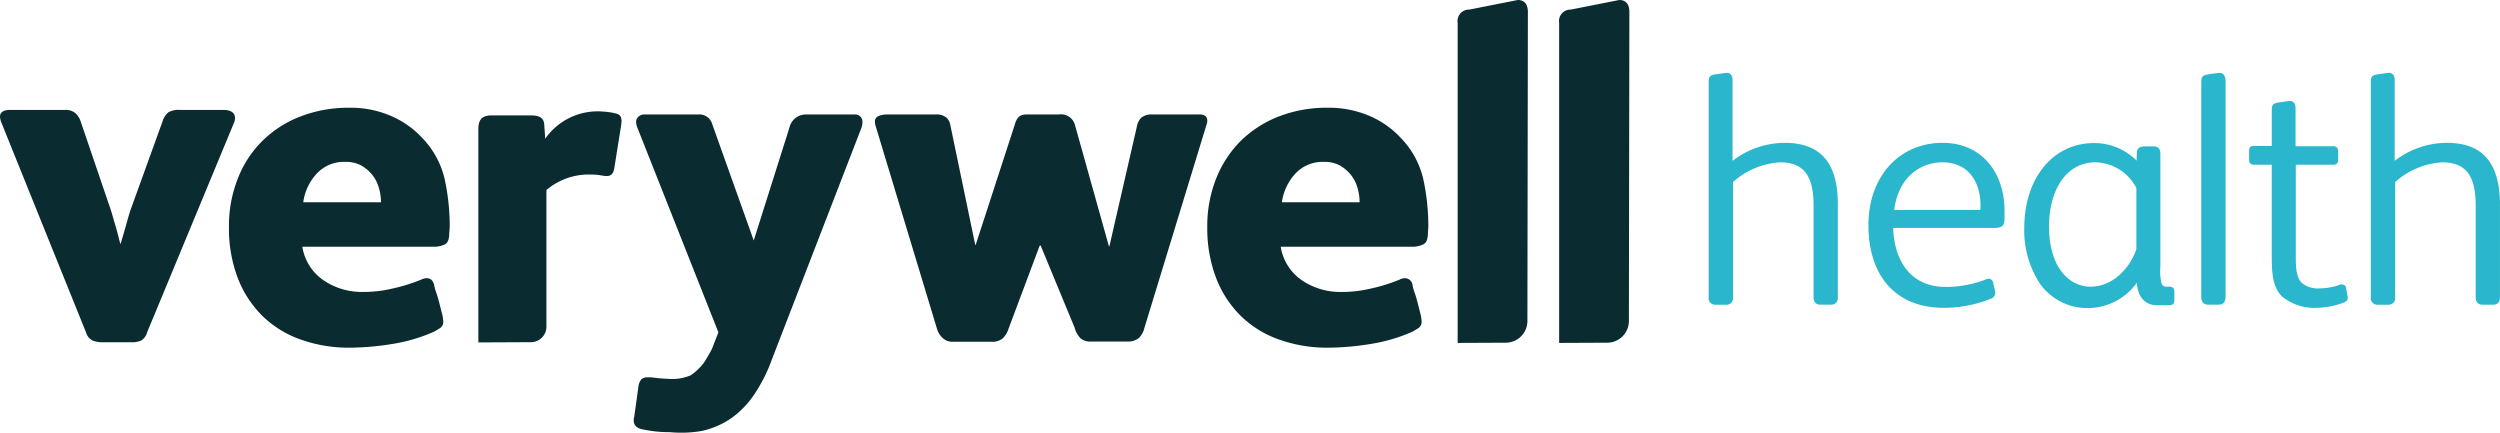<svg xmlns="http://www.w3.org/2000/svg" xmlns:xlink="http://www.w3.org/1999/xlink" width="293.5" height="50.783" viewBox="0 0 293.5 50.783">
  <defs>
    <clipPath id="clip-path">
      <rect id="Rectangle_4" data-name="Rectangle 4" width="293.5" height="50.783" fill="none"/>
    </clipPath>
  </defs>
  <g id="Group_4" data-name="Group 4" transform="translate(0 0)">
    <g id="Group_3" data-name="Group 3" transform="translate(0 0)" clip-path="url(#clip-path)">
      <path id="Path_16" data-name="Path 16" d="M27.587,5.058a1.5,1.5,0,0,1-.17.677L17.281,30.188a1.658,1.658,0,0,1-.705.986,2.776,2.776,0,0,1-1.216.2H12.085a3.107,3.107,0,0,1-1.213-.2,1.525,1.525,0,0,1-.762-.929l-10-24.79A2.6,2.6,0,0,1,0,4.888C0,4.38.4,4.1,1.187,4.1H7.625a1.773,1.773,0,0,1,1.213.368,2.271,2.271,0,0,1,.652,1.042l3.5,10.28c.2.592.368,1.269.592,2s.368,1.411.539,2.006h.057c.142-.539.337-1.159.535-1.865q.3-1.1.592-2.035l3.757-10.39a2.2,2.2,0,0,1,.705-1.128A2.455,2.455,0,0,1,21.149,4.1h5.14c.847.028,1.3.34,1.3.961" transform="translate(0 8.806)" fill="#0a2b30"/>
      <path id="Path_17" data-name="Path 17" d="M34.4,18.724c0,.652-.142,1.1-.45,1.3a2.888,2.888,0,0,1-1.5.309h-15.3a5.878,5.878,0,0,0,2.51,3.956,8,8,0,0,0,4.548,1.354,14.636,14.636,0,0,0,3.527-.4A20.041,20.041,0,0,0,31.094,24.2a1.487,1.487,0,0,1,.649-.17c.454,0,.734.255.876.762a4.733,4.733,0,0,0,.255.932c.142.394.255.819.365,1.241s.2.819.312,1.216a4.707,4.707,0,0,1,.142.9.882.882,0,0,1-.312.762c-.2.139-.45.28-.734.45a19.56,19.56,0,0,1-4.828,1.439,32.161,32.161,0,0,1-5.052.454,16.8,16.8,0,0,1-5.9-.989,12.229,12.229,0,0,1-4.463-2.8,12.61,12.61,0,0,1-2.85-4.431,16.284,16.284,0,0,1-1.017-5.9A15.045,15.045,0,0,1,9.58,12.318a12.642,12.642,0,0,1,2.907-4.435,13.038,13.038,0,0,1,4.463-2.85,15.662,15.662,0,0,1,5.76-1.017,11.866,11.866,0,0,1,4.772.932,10.771,10.771,0,0,1,3.7,2.567A10.29,10.29,0,0,1,33.862,12.4a26.277,26.277,0,0,1,.592,5.619Zm-8.019-3.612a5.9,5.9,0,0,0-.255-1.723,4.3,4.3,0,0,0-.791-1.524,4.567,4.567,0,0,0-1.326-1.1,3.846,3.846,0,0,0-1.836-.394,4.348,4.348,0,0,0-3.361,1.411,6.121,6.121,0,0,0-1.553,3.332Z" transform="translate(18.344 8.632)" fill="#0a2b30"/>
      <path id="Path_18" data-name="Path 18" d="M50.473,5.228a2.218,2.218,0,0,1-.113.592l-10.5,27.161a18.881,18.881,0,0,1-2.088,4.151A10.786,10.786,0,0,1,35.112,39.9a9.884,9.884,0,0,1-3.5,1.524,14.211,14.211,0,0,1-3.729.142,15.416,15.416,0,0,1-1.694-.085c-.507-.057-1.042-.142-1.581-.255-.649-.142-.986-.479-.986-1.046a1.186,1.186,0,0,1,.054-.394l.482-3.446a1.772,1.772,0,0,1,.365-.989,1.05,1.05,0,0,1,.68-.224H25.6c.368.028.705.085,1.046.113s.649.054.932.054a5.491,5.491,0,0,0,2.709-.394,6.259,6.259,0,0,0,1.638-1.581c.283-.454.592-.961.876-1.524l.762-1.95L24.017,5.735A2.433,2.433,0,0,1,23.9,5.2a.834.834,0,0,1,.283-.677.98.98,0,0,1,.705-.255h6.3a1.558,1.558,0,0,1,1.638,1.1l4.885,13.694L41.89,5.848a1.991,1.991,0,0,1,2.031-1.581h5.647a.85.85,0,0,1,.9.961" transform="translate(50.778 9.171)" fill="#0a2b30"/>
      <path id="Path_19" data-name="Path 19" d="M62.58,1.411c0-.9-.4-1.411-1.187-1.411l-5.7,1.128A1.34,1.34,0,0,0,54.335,2.68V40.26l5.647-.025a2.551,2.551,0,0,0,2.542-2.542Z" transform="translate(116.794 -0.001)" fill="#0a2b30"/>
      <path id="Path_20" data-name="Path 20" d="M66.363,1.411c0-.9-.4-1.411-1.187-1.411l-5.7,1.128A1.34,1.34,0,0,0,58.118,2.68V40.26l5.647-.025a2.551,2.551,0,0,0,2.542-2.542Z" transform="translate(124.925 -0.001)" fill="#0a2b30"/>
      <path id="Path_21" data-name="Path 21" d="M71.633,5a1.386,1.386,0,0,1-.113.535L64.235,29.369a2.4,2.4,0,0,1-.649,1.156,2.037,2.037,0,0,1-1.354.4H58a1.742,1.742,0,0,1-1.269-.4,2.866,2.866,0,0,1-.68-1.241l-3.981-9.628h-.11l-3.672,9.795a2.584,2.584,0,0,1-.705,1.131,1.99,1.99,0,0,1-1.354.368H41.789a1.677,1.677,0,0,1-1.241-.454,2.437,2.437,0,0,1-.677-1.156l-7.2-23.8a1.749,1.749,0,0,1-.057-.45.649.649,0,0,1,.394-.62,2.447,2.447,0,0,1,.989-.2h5.732A1.8,1.8,0,0,1,41,4.632a1.571,1.571,0,0,1,.482.961L44.387,19.57h.057L48.988,5.593c.255-.876.51-1.326,1.439-1.326h3.786a1.693,1.693,0,0,1,1.861,1.156l4.009,14.318h.057L63.36,5.706a1.929,1.929,0,0,1,.51-1.046,1.854,1.854,0,0,1,1.269-.394h5.534a1.094,1.094,0,0,1,.791.227.9.9,0,0,1,.17.507" transform="translate(70.104 9.171)" fill="#0a2b30"/>
      <path id="Path_22" data-name="Path 22" d="M70.9,18.724c0,.652-.142,1.1-.479,1.3a2.888,2.888,0,0,1-1.5.309h-15.3a5.879,5.879,0,0,0,2.51,3.956,8,8,0,0,0,4.548,1.354,14.636,14.636,0,0,0,3.527-.4A19.951,19.951,0,0,0,67.563,24.2a1.4,1.4,0,0,1,.649-.17.893.893,0,0,1,.876.762,4.733,4.733,0,0,0,.255.932c.142.394.255.819.365,1.241s.2.819.312,1.216a4.708,4.708,0,0,1,.142.9.882.882,0,0,1-.312.762c-.2.139-.45.28-.734.45a19.56,19.56,0,0,1-4.828,1.439,32.128,32.128,0,0,1-5.052.454,16.8,16.8,0,0,1-5.9-.989,12.229,12.229,0,0,1-4.463-2.8,12.61,12.61,0,0,1-2.85-4.431A16.284,16.284,0,0,1,45,18.075a15.045,15.045,0,0,1,1.046-5.757,13.044,13.044,0,0,1,2.907-4.435,13.315,13.315,0,0,1,4.463-2.85,15.556,15.556,0,0,1,5.76-1.017,12.1,12.1,0,0,1,4.8.932,10.771,10.771,0,0,1,3.7,2.567A10.291,10.291,0,0,1,70.36,12.4a26.277,26.277,0,0,1,.592,5.619Zm-8.019-3.612a5.9,5.9,0,0,0-.255-1.723,4.3,4.3,0,0,0-.791-1.524,4.567,4.567,0,0,0-1.326-1.1,3.846,3.846,0,0,0-1.836-.394,4.348,4.348,0,0,0-3.361,1.411,6.193,6.193,0,0,0-1.553,3.332Z" transform="translate(96.735 8.632)" fill="#0a2b30"/>
      <path id="Path_23" data-name="Path 23" d="M33.982,4.386a7.946,7.946,0,0,0-1.524-.227,7.5,7.5,0,0,0-6.778,3.19l-.11-1.638c-.057-.819-.539-1.1-1.584-1.1H19.412c-.932,0-1.581.28-1.581,1.581v25.07l6.182-.028a1.819,1.819,0,0,0,1.808-1.8V13.365a7.713,7.713,0,0,1,5.338-1.808c.929,0,1.213.17,1.748.17.51,0,.762-.283.876-.876l.819-5.14c.085-.62.085-1.156-.62-1.326" transform="translate(38.328 8.939)" fill="#0a2b30"/>
      <path id="Path_24" data-name="Path 24" d="M72.617,10.933a10.072,10.072,0,0,0-6.126,2.116V3.535c0-.507-.255-.819-.652-.819-.054,0-.139,0-1.5.2-.564.113-.649.368-.649.876V29.059a.763.763,0,0,0,.819.876h1.216a.763.763,0,0,0,.819-.876V15.535a9.134,9.134,0,0,1,5.505-2.315c2.765,0,3.953,1.524,3.953,5.055V29.059c0,.762.507.876.819.876h1.213c.312,0,.819-.113.819-.876V17.934c-.057-4.715-2.088-7-6.239-7" transform="translate(136.911 5.837)" fill="#2ab6cc"/>
      <path id="Path_25" data-name="Path 25" d="M78.371,5.325c-5.14,0-8.724,3.981-8.724,9.656,0,6.069,3.3,9.713,8.838,9.713a14.726,14.726,0,0,0,5.534-1.074.741.741,0,0,0,.479-.961l-.2-.876a.577.577,0,0,0-.309-.45.712.712,0,0,0-.62.057,13.087,13.087,0,0,1-4.661.847c-4.431,0-6.069-3.531-6.154-6.919h11.8c1.074,0,1.272-.309,1.272-1.213v-.734c0-4.828-2.91-8.047-7.256-8.047m-5.7,7.877c.535-4.123,3.361-5.59,5.647-5.59,3.3,0,4.488,2.6,4.488,5.055a3.238,3.238,0,0,1-.028.535Z" transform="translate(149.707 11.445)" fill="#2ab6cc"/>
      <path id="Path_26" data-name="Path 26" d="M92.454,22.19H92.2c-.34,0-.51-.085-.624-.34a6.406,6.406,0,0,1-.142-1.978V6.6c0-.592-.252-.876-.762-.876H89.547c-.734,0-.876.454-.876.791l-.028.876a7.025,7.025,0,0,0-5-2.06c-4.828,0-8.189,4.12-8.189,9.993a11.42,11.42,0,0,0,1.808,6.466A6.806,6.806,0,0,0,83.053,24.7a7.1,7.1,0,0,0,5.619-2.964c.085,1.609.961,2.627,2.315,2.627h1.439c.34,0,.649-.057.649-.592v-.961c0-.454-.2-.62-.62-.62M88.615,10.613v7.171c-.705,2.116-2.683,4.406-5.392,4.406-2.428,0-4.857-2.176-4.857-7.061,0-4.516,2.173-7.537,5.42-7.537a5.523,5.523,0,0,1,4.828,3.02" transform="translate(162.194 11.465)" fill="#2ab6cc"/>
      <path id="Path_27" data-name="Path 27" d="M84.2,2.716c-.057,0-.142,0-1.5.2-.564.113-.649.365-.649.876V29.059c0,.762.507.876.819.876h1.213c.312,0,.819-.113.819-.876V3.535c-.057-.507-.283-.819-.705-.819" transform="translate(176.378 5.837)" fill="#2ab6cc"/>
      <path id="Path_28" data-name="Path 28" d="M95.217,25.733a.464.464,0,0,0-.227-.368.714.714,0,0,0-.592,0,7.059,7.059,0,0,1-2.287.4,2.951,2.951,0,0,1-2.091-.649c-.592-.592-.705-1.581-.705-2.882V11.248h4.321c.34,0,.649-.057.649-.592V9.7a.542.542,0,0,0-.62-.62H89.287V4.584c0-.507-.252-.819-.649-.819H88.5l-1.354.2c-.564.113-.649.368-.649.876V9.047H84.377c-.4,0-.539.142-.539.592v1.017c0,.422.17.592.62.592h2.035V21.837c0,2.116.085,3.726,1.184,4.857a5.934,5.934,0,0,0,4.038,1.354,9.45,9.45,0,0,0,3.162-.592c.4-.17.624-.34.51-.791Z" transform="translate(180.211 8.092)" fill="#2ab6cc"/>
      <path id="Path_29" data-name="Path 29" d="M97.3,10.933a10.071,10.071,0,0,0-6.126,2.116V3.535c0-.507-.255-.819-.652-.819-.054,0-.11,0-1.5.2-.564.113-.649.368-.649.876V29.059a.763.763,0,0,0,.819.876h1.216a.763.763,0,0,0,.819-.876V15.535a9.134,9.134,0,0,1,5.505-2.315c2.765,0,3.953,1.524,3.953,5.055V29.059c0,.762.507.876.819.876h1.213c.312,0,.819-.113.819-.876V17.934c-.085-4.715-2.088-7-6.239-7" transform="translate(189.961 5.837)" fill="#2ab6cc"/>
    </g>
  </g>
</svg>
